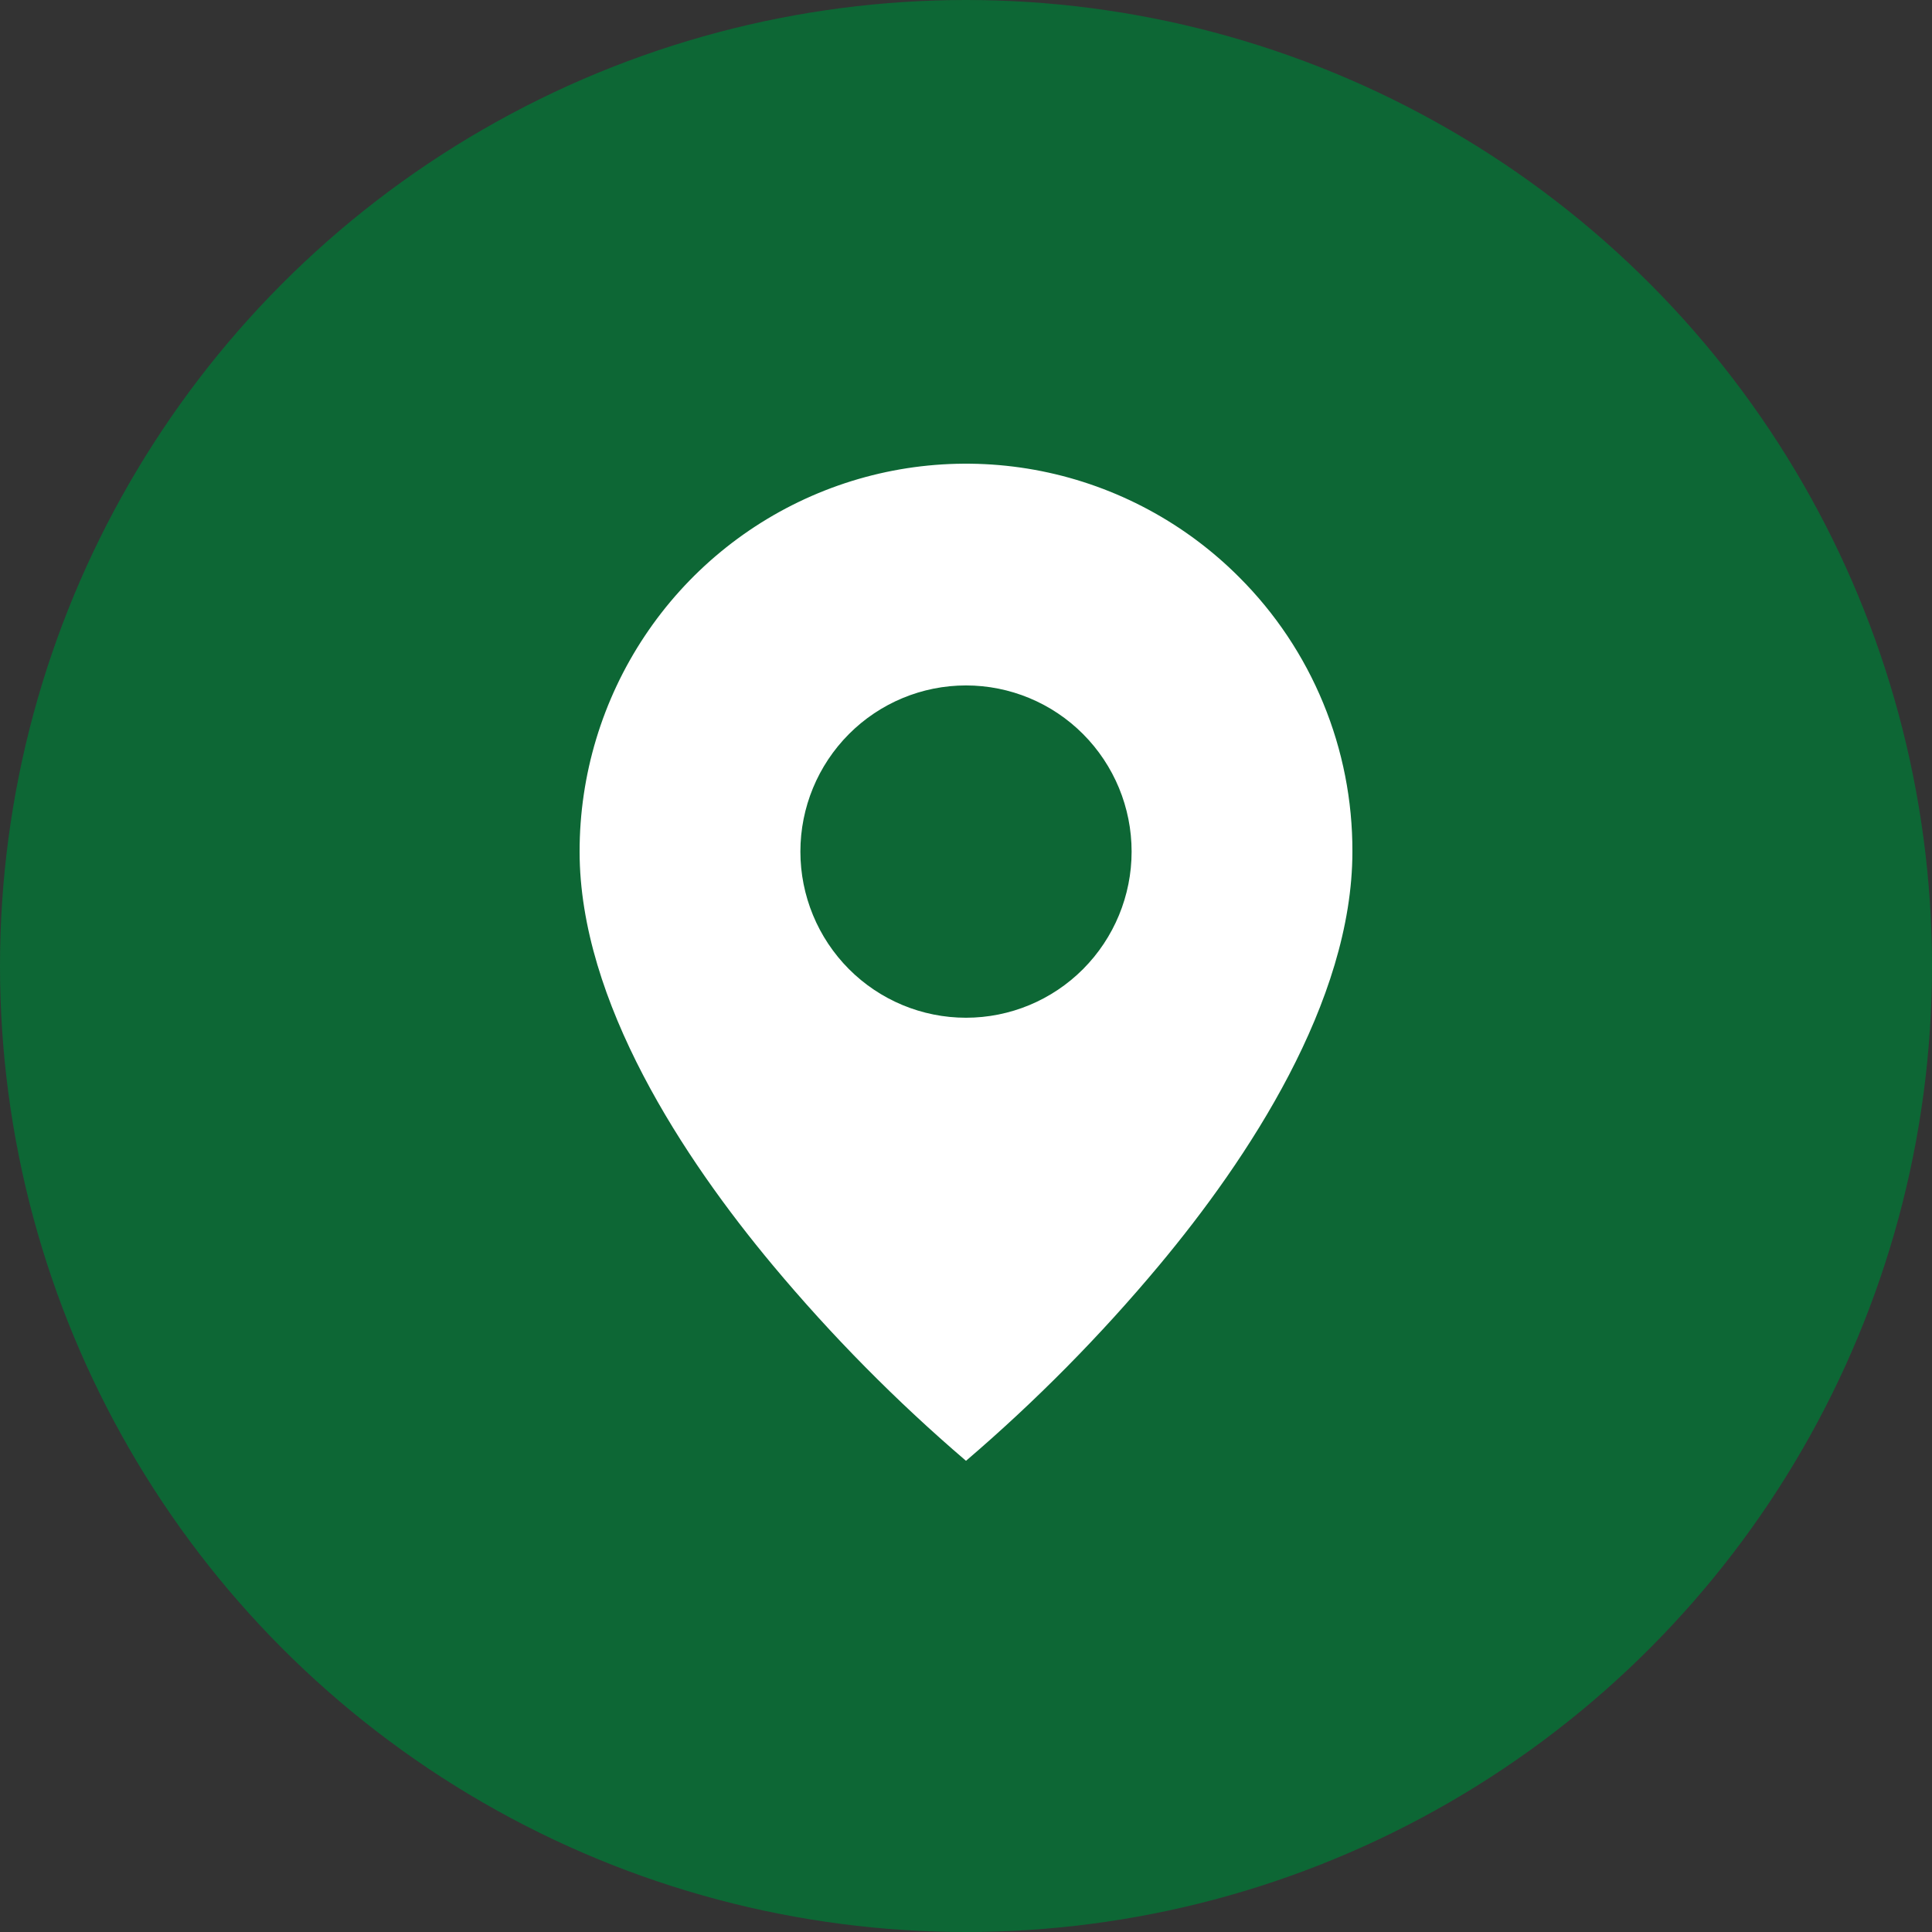 <?xml version="1.0" encoding="UTF-8"?> <svg xmlns="http://www.w3.org/2000/svg" width="50" height="50" viewBox="0 0 50 50" fill="none"><rect x="0" y="0" width="50" height="50" fill="#333333" stroke="none"/><circle cx="25" cy="25" r="25" fill="#0D6735"></circle><path d="M25 37.806C23.196 36.262 21.523 34.569 20 32.745C17.714 30.006 15 25.926 15 22.039C14.999 20.054 15.585 18.113 16.684 16.462C17.783 14.81 19.345 13.524 21.173 12.764C23.001 12.004 25.012 11.806 26.953 12.193C28.893 12.581 30.676 13.538 32.074 14.942C33.005 15.872 33.743 16.978 34.245 18.197C34.748 19.415 35.004 20.721 35 22.039C35 25.926 32.286 30.006 30 32.745C28.477 34.569 26.804 36.262 25 37.806ZM25 17.739C23.863 17.739 22.773 18.192 21.97 18.998C21.166 19.805 20.714 20.898 20.714 22.039C20.714 23.179 21.166 24.273 21.97 25.08C22.773 25.886 23.863 26.339 25 26.339C26.137 26.339 27.227 25.886 28.03 25.08C28.834 24.273 29.286 23.179 29.286 22.039C29.286 20.898 28.834 19.805 28.03 18.998C27.227 18.192 26.137 17.739 25 17.739Z" fill="white"></path></svg> 